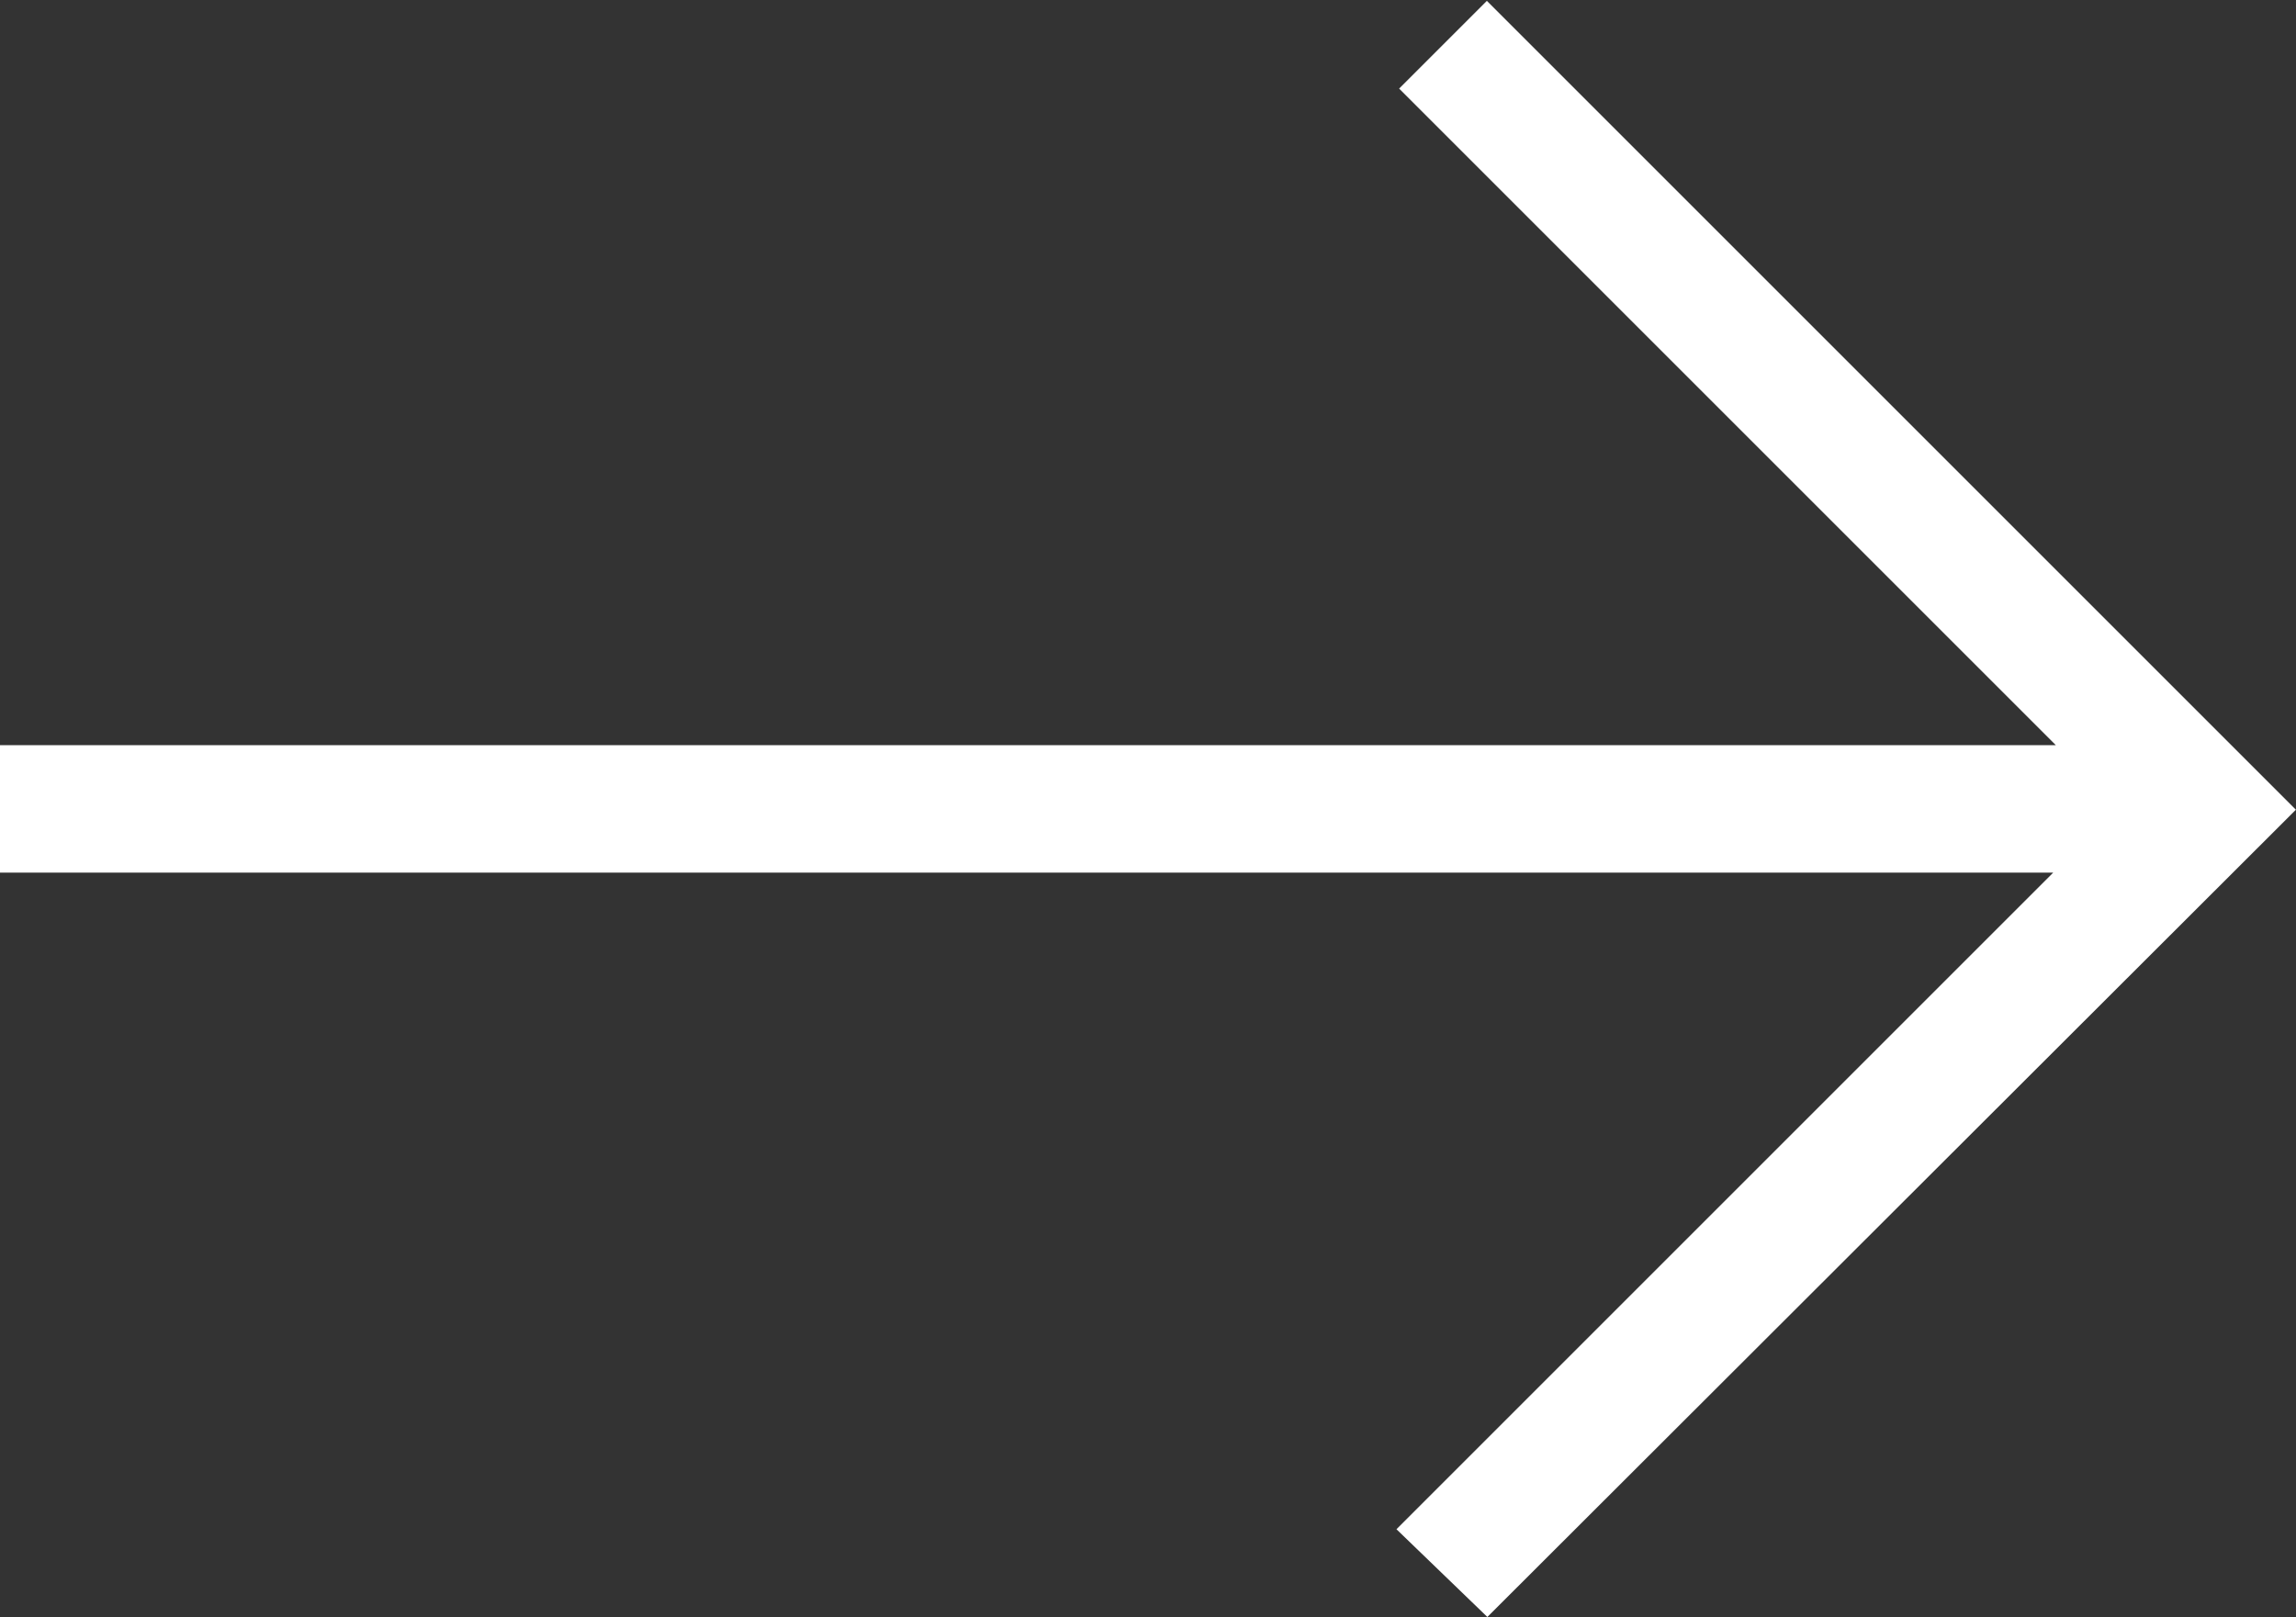 <svg xmlns="http://www.w3.org/2000/svg" width="24.123" height="16.992" viewBox="0 0 24.123 16.992">
  <rect x="0" y="0" width="24.123" height="16.992" fill="#333333" stroke="none"/>
  <path id="east_30dp_E8EAED_FILL0_wght200_GRAD0_opsz24" d="M135.627-717.628l-.955-.922,6.9-6.9H120v-1.339h21.6l-6.9-6.9.922-.922,8.5,8.5Z" transform="translate(-120 734.62)" fill="#fff"/>
</svg>
